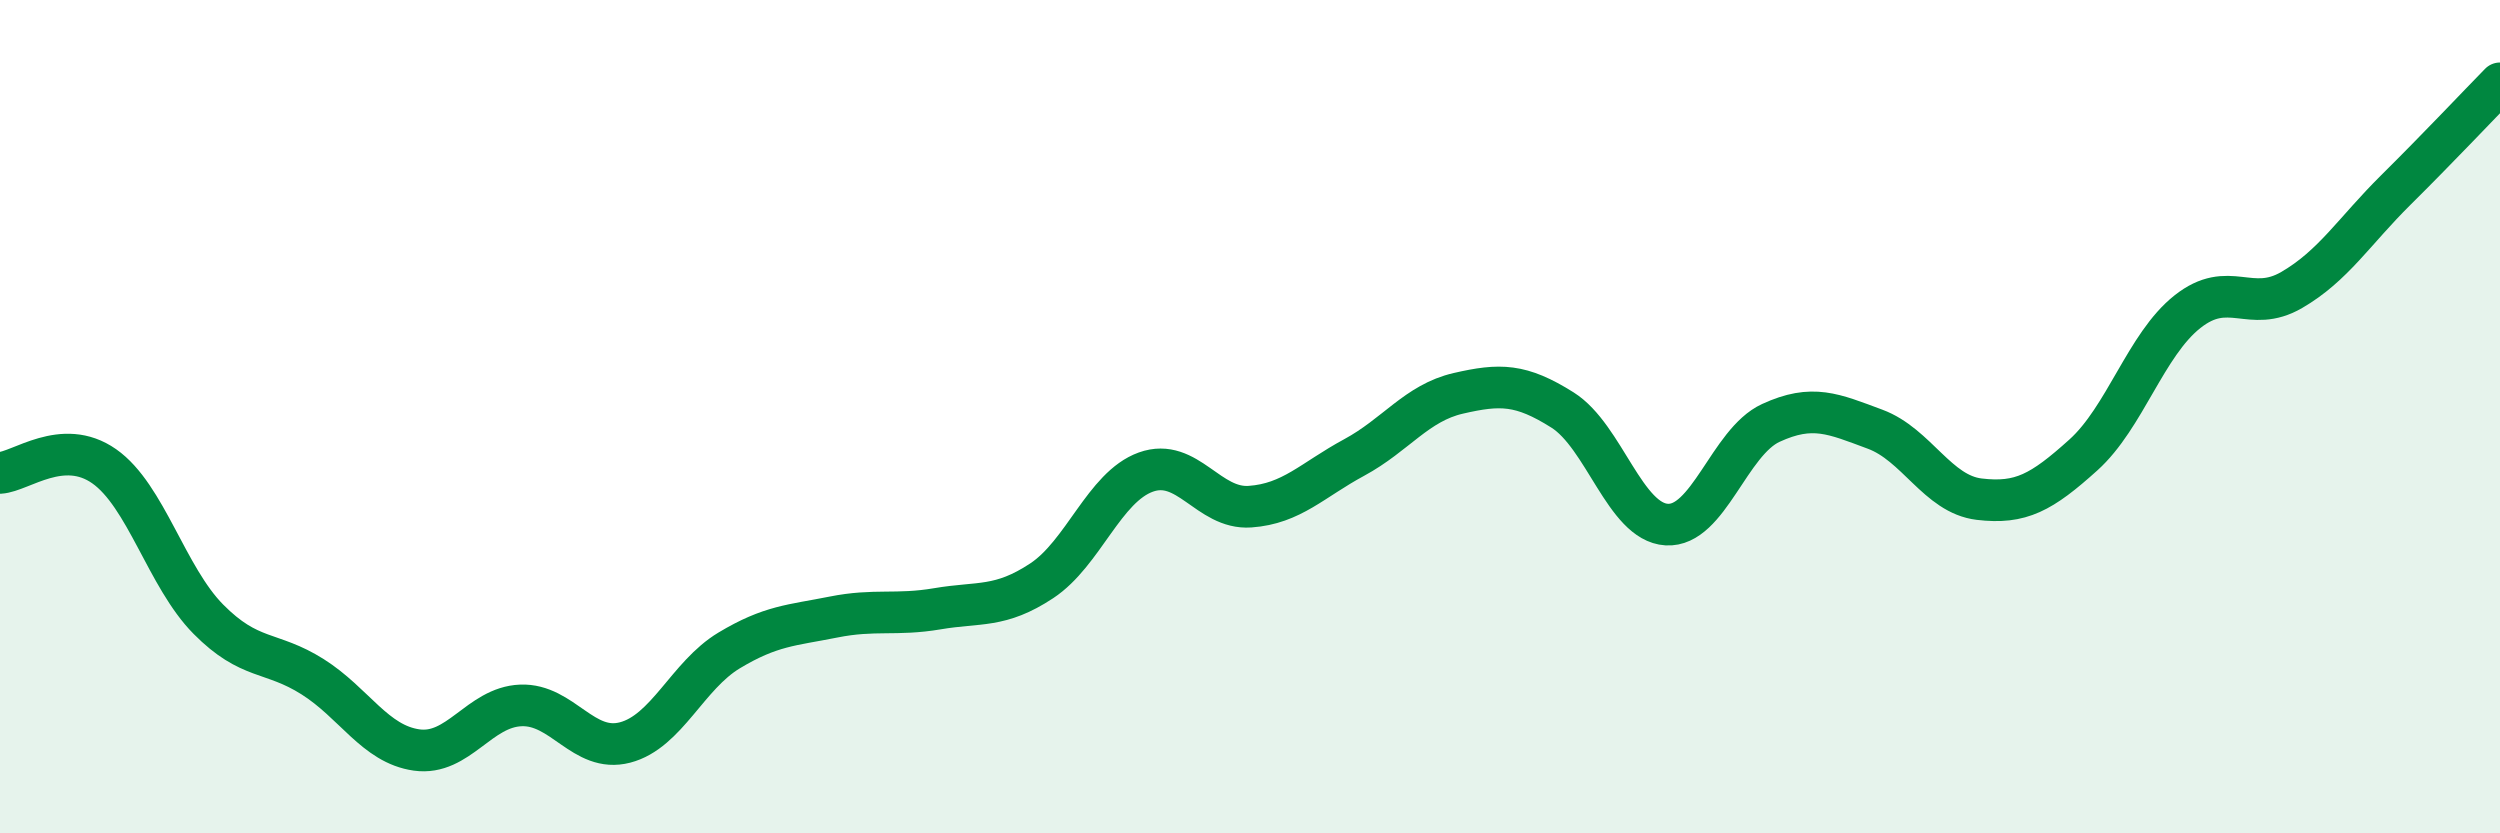 
    <svg width="60" height="20" viewBox="0 0 60 20" xmlns="http://www.w3.org/2000/svg">
      <path
        d="M 0,11.35 C 0.5,11.32 1.5,10.49 2.5,11.19 C 3.5,11.89 4,13.85 5,14.86 C 6,15.87 6.5,15.61 7.5,16.24 C 8.5,16.87 9,17.86 10,18 C 11,18.14 11.5,16.97 12.5,16.93 C 13.5,16.89 14,18.08 15,17.82 C 16,17.56 16.5,16.21 17.5,15.61 C 18.5,15.01 19,15.01 20,14.81 C 21,14.61 21.5,14.78 22.5,14.61 C 23.5,14.44 24,14.6 25,13.94 C 26,13.28 26.5,11.69 27.5,11.33 C 28.5,10.97 29,12.23 30,12.16 C 31,12.09 31.5,11.52 32.5,10.98 C 33.5,10.44 34,9.67 35,9.44 C 36,9.21 36.5,9.21 37.5,9.84 C 38.5,10.47 39,12.53 40,12.59 C 41,12.65 41.5,10.61 42.5,10.15 C 43.5,9.69 44,9.93 45,10.3 C 46,10.67 46.5,11.86 47.5,11.98 C 48.5,12.1 49,11.82 50,10.92 C 51,10.02 51.5,8.27 52.5,7.48 C 53.5,6.69 54,7.54 55,6.96 C 56,6.38 56.5,5.55 57.5,4.56 C 58.5,3.57 59.5,2.51 60,2L60 20L0 20Z"
        fill="#008740"
        opacity="0.1"
        stroke-linecap="round"
        stroke-linejoin="round"
      />
      <path
        d="M 0,11.35 C 0.5,11.32 1.5,10.49 2.5,11.19 C 3.5,11.89 4,13.85 5,14.86 C 6,15.87 6.5,15.61 7.5,16.24 C 8.5,16.87 9,17.86 10,18 C 11,18.14 11.5,16.97 12.5,16.93 C 13.5,16.89 14,18.08 15,17.82 C 16,17.56 16.5,16.21 17.5,15.61 C 18.5,15.01 19,15.01 20,14.81 C 21,14.61 21.5,14.78 22.5,14.61 C 23.5,14.44 24,14.6 25,13.94 C 26,13.28 26.5,11.69 27.5,11.33 C 28.5,10.97 29,12.23 30,12.16 C 31,12.09 31.5,11.52 32.5,10.98 C 33.5,10.44 34,9.67 35,9.44 C 36,9.21 36.5,9.21 37.5,9.84 C 38.5,10.47 39,12.53 40,12.59 C 41,12.65 41.5,10.61 42.5,10.15 C 43.5,9.69 44,9.93 45,10.3 C 46,10.67 46.5,11.86 47.5,11.98 C 48.5,12.1 49,11.82 50,10.92 C 51,10.02 51.5,8.27 52.5,7.48 C 53.5,6.69 54,7.54 55,6.96 C 56,6.38 56.5,5.55 57.5,4.56 C 58.5,3.57 59.5,2.51 60,2"
        stroke="#008740"
        stroke-width="1"
        fill="none"
        stroke-linecap="round"
        stroke-linejoin="round"
      />
    </svg>
  